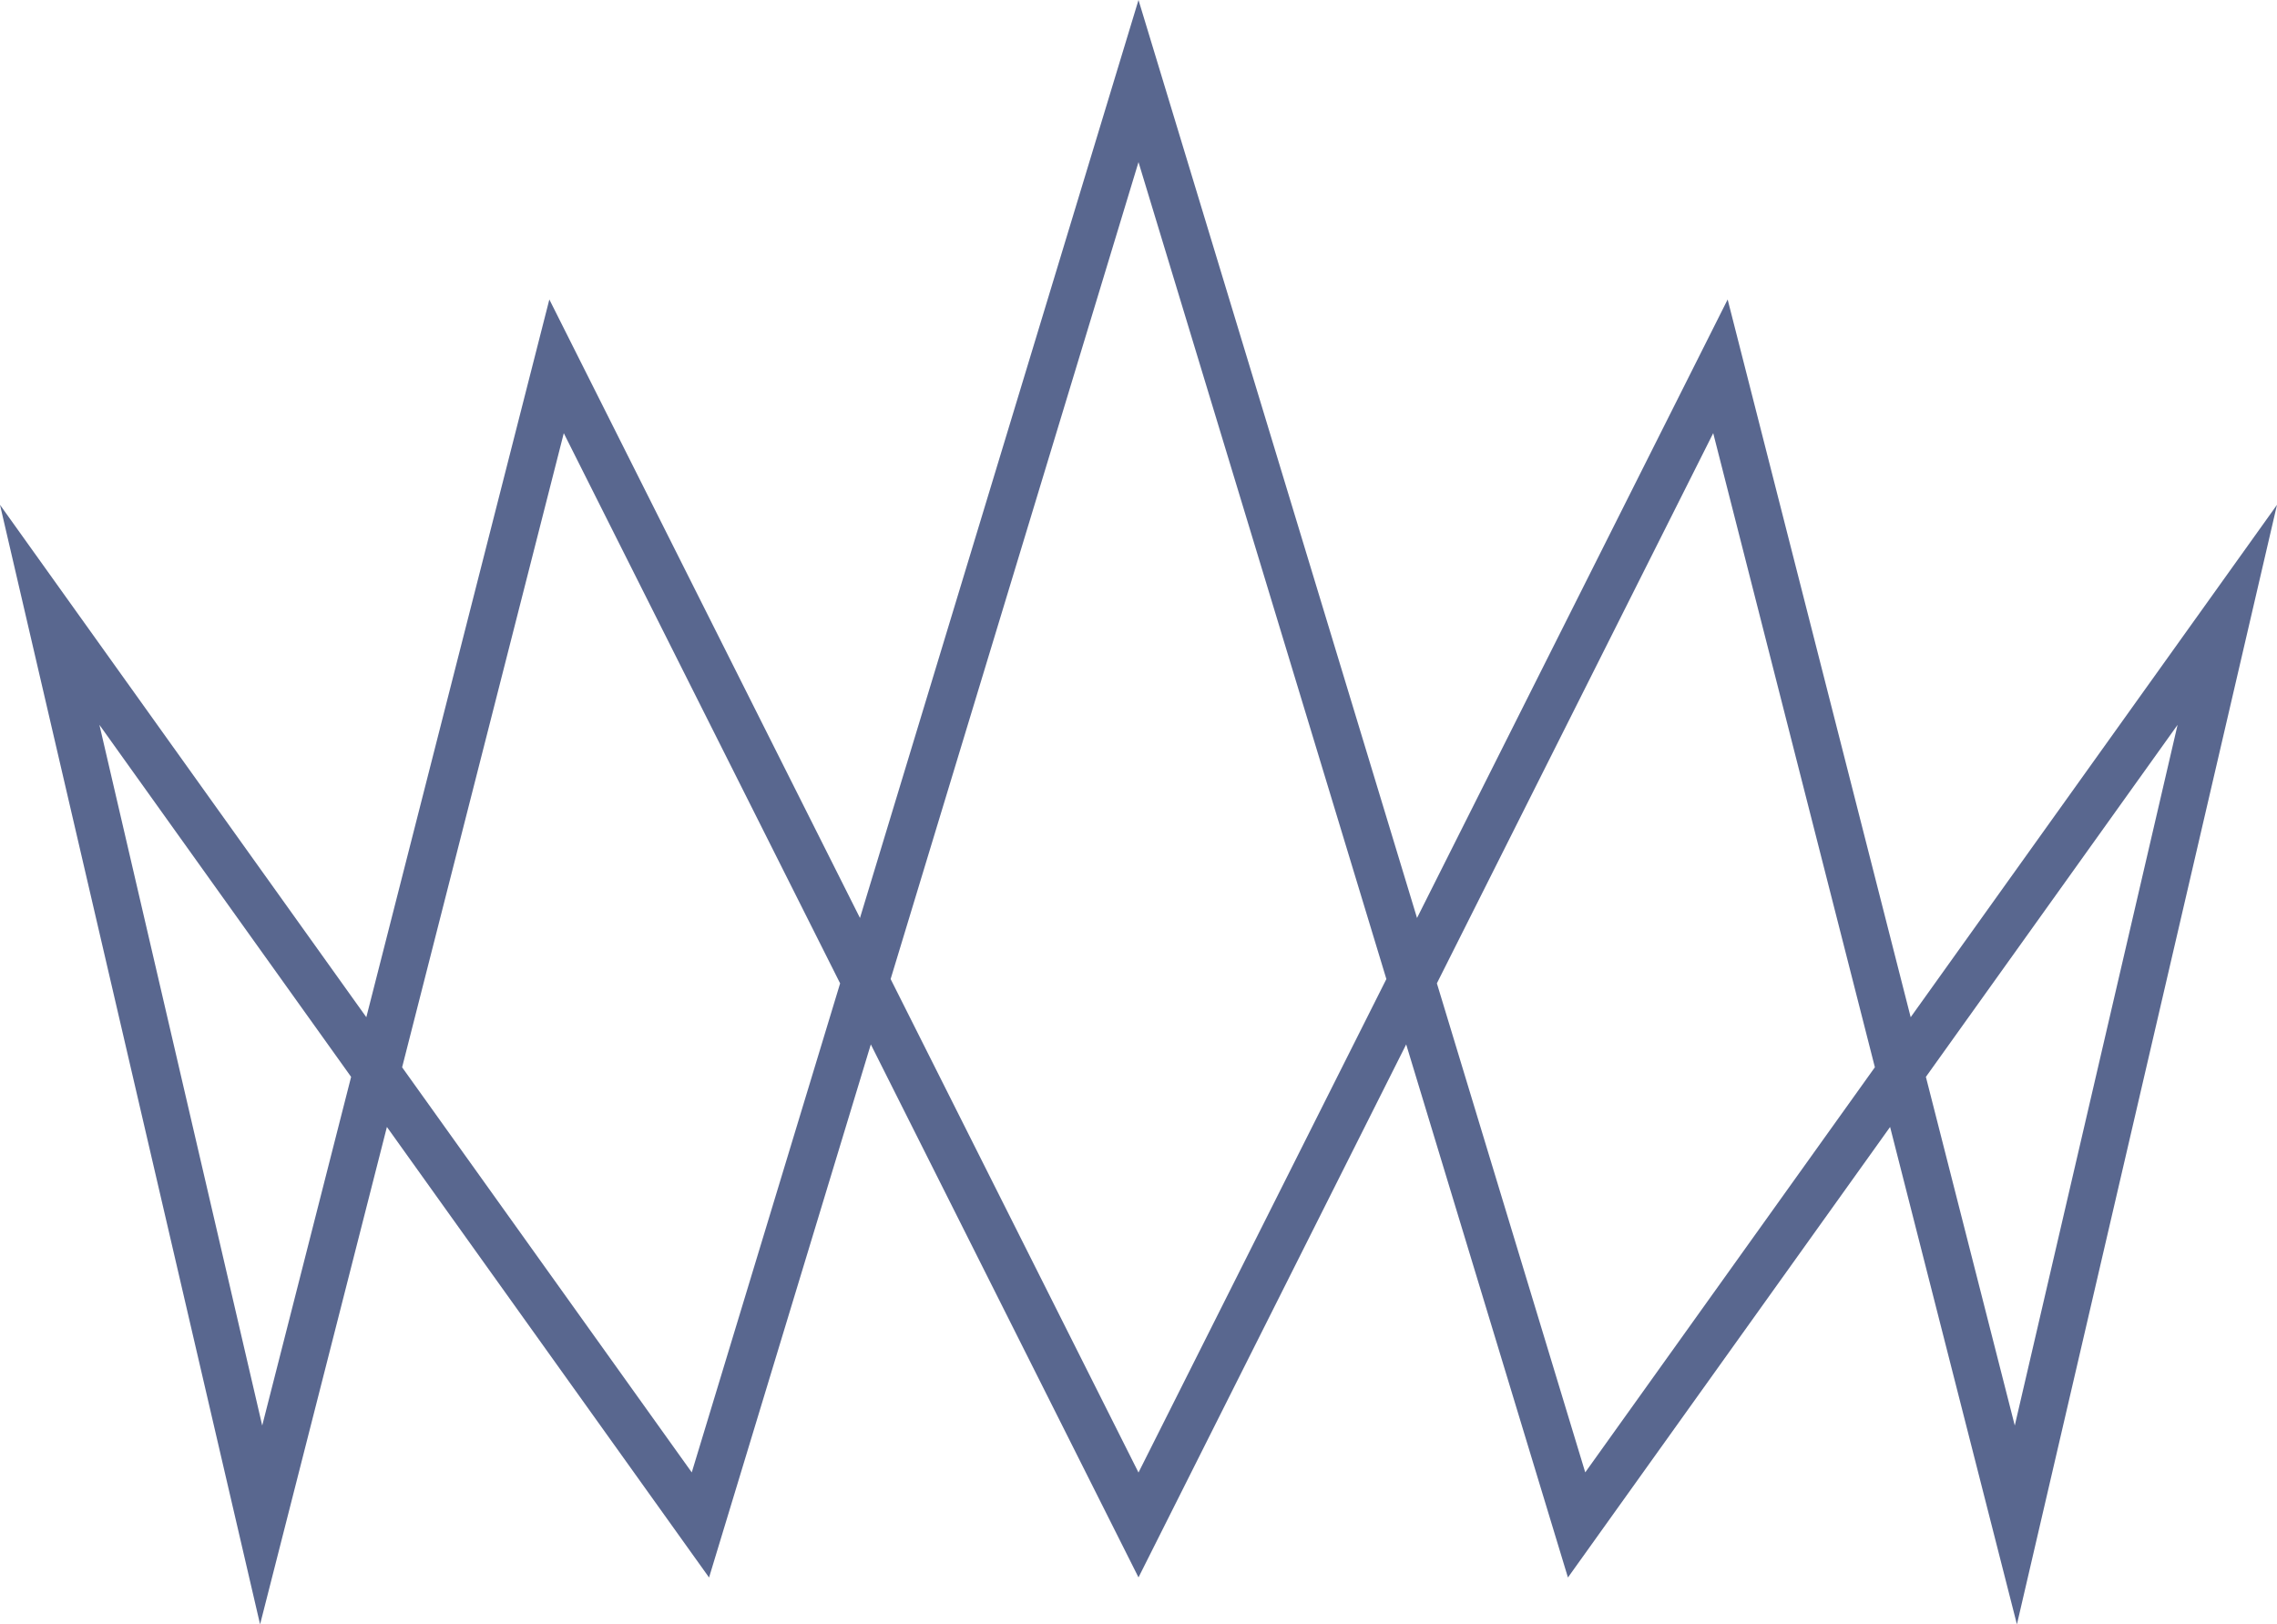 <svg xmlns="http://www.w3.org/2000/svg" id="Ebene_3" data-name="Ebene 3" viewBox="0 0 500 356.68"><defs><style>      .cls-1 {        fill: #59678f;      }    </style></defs><path class="cls-1" d="m500,110.85l-80.44,112.51-40.19-157.6-68.21,135.81L250,0l-61.16,201.57L120.63,65.76l-40.19,157.6L0,110.85l57.11,245.83,27.85-109.22,70.74,98.93,35.52-117.06,58.78,117.04,58.78-117.04,35.52,117.06,70.74-98.93,27.85,109.22,57.11-245.83ZM57.58,313.02L21.83,159.16l55.27,77.3-19.52,76.56Zm94.32,10.29l-63.6-88.95,35.5-139.24,60.68,120.81-32.58,107.39Zm98.1.03l-54.43-108.36,54.43-179.38,54.43,179.38-54.43,108.36Zm98.1-.03l-32.58-107.39,60.68-120.81,35.5,139.24-63.6,88.95Zm74.8-86.85l55.27-77.3-35.75,153.86-19.52-76.56Z"></path></svg>